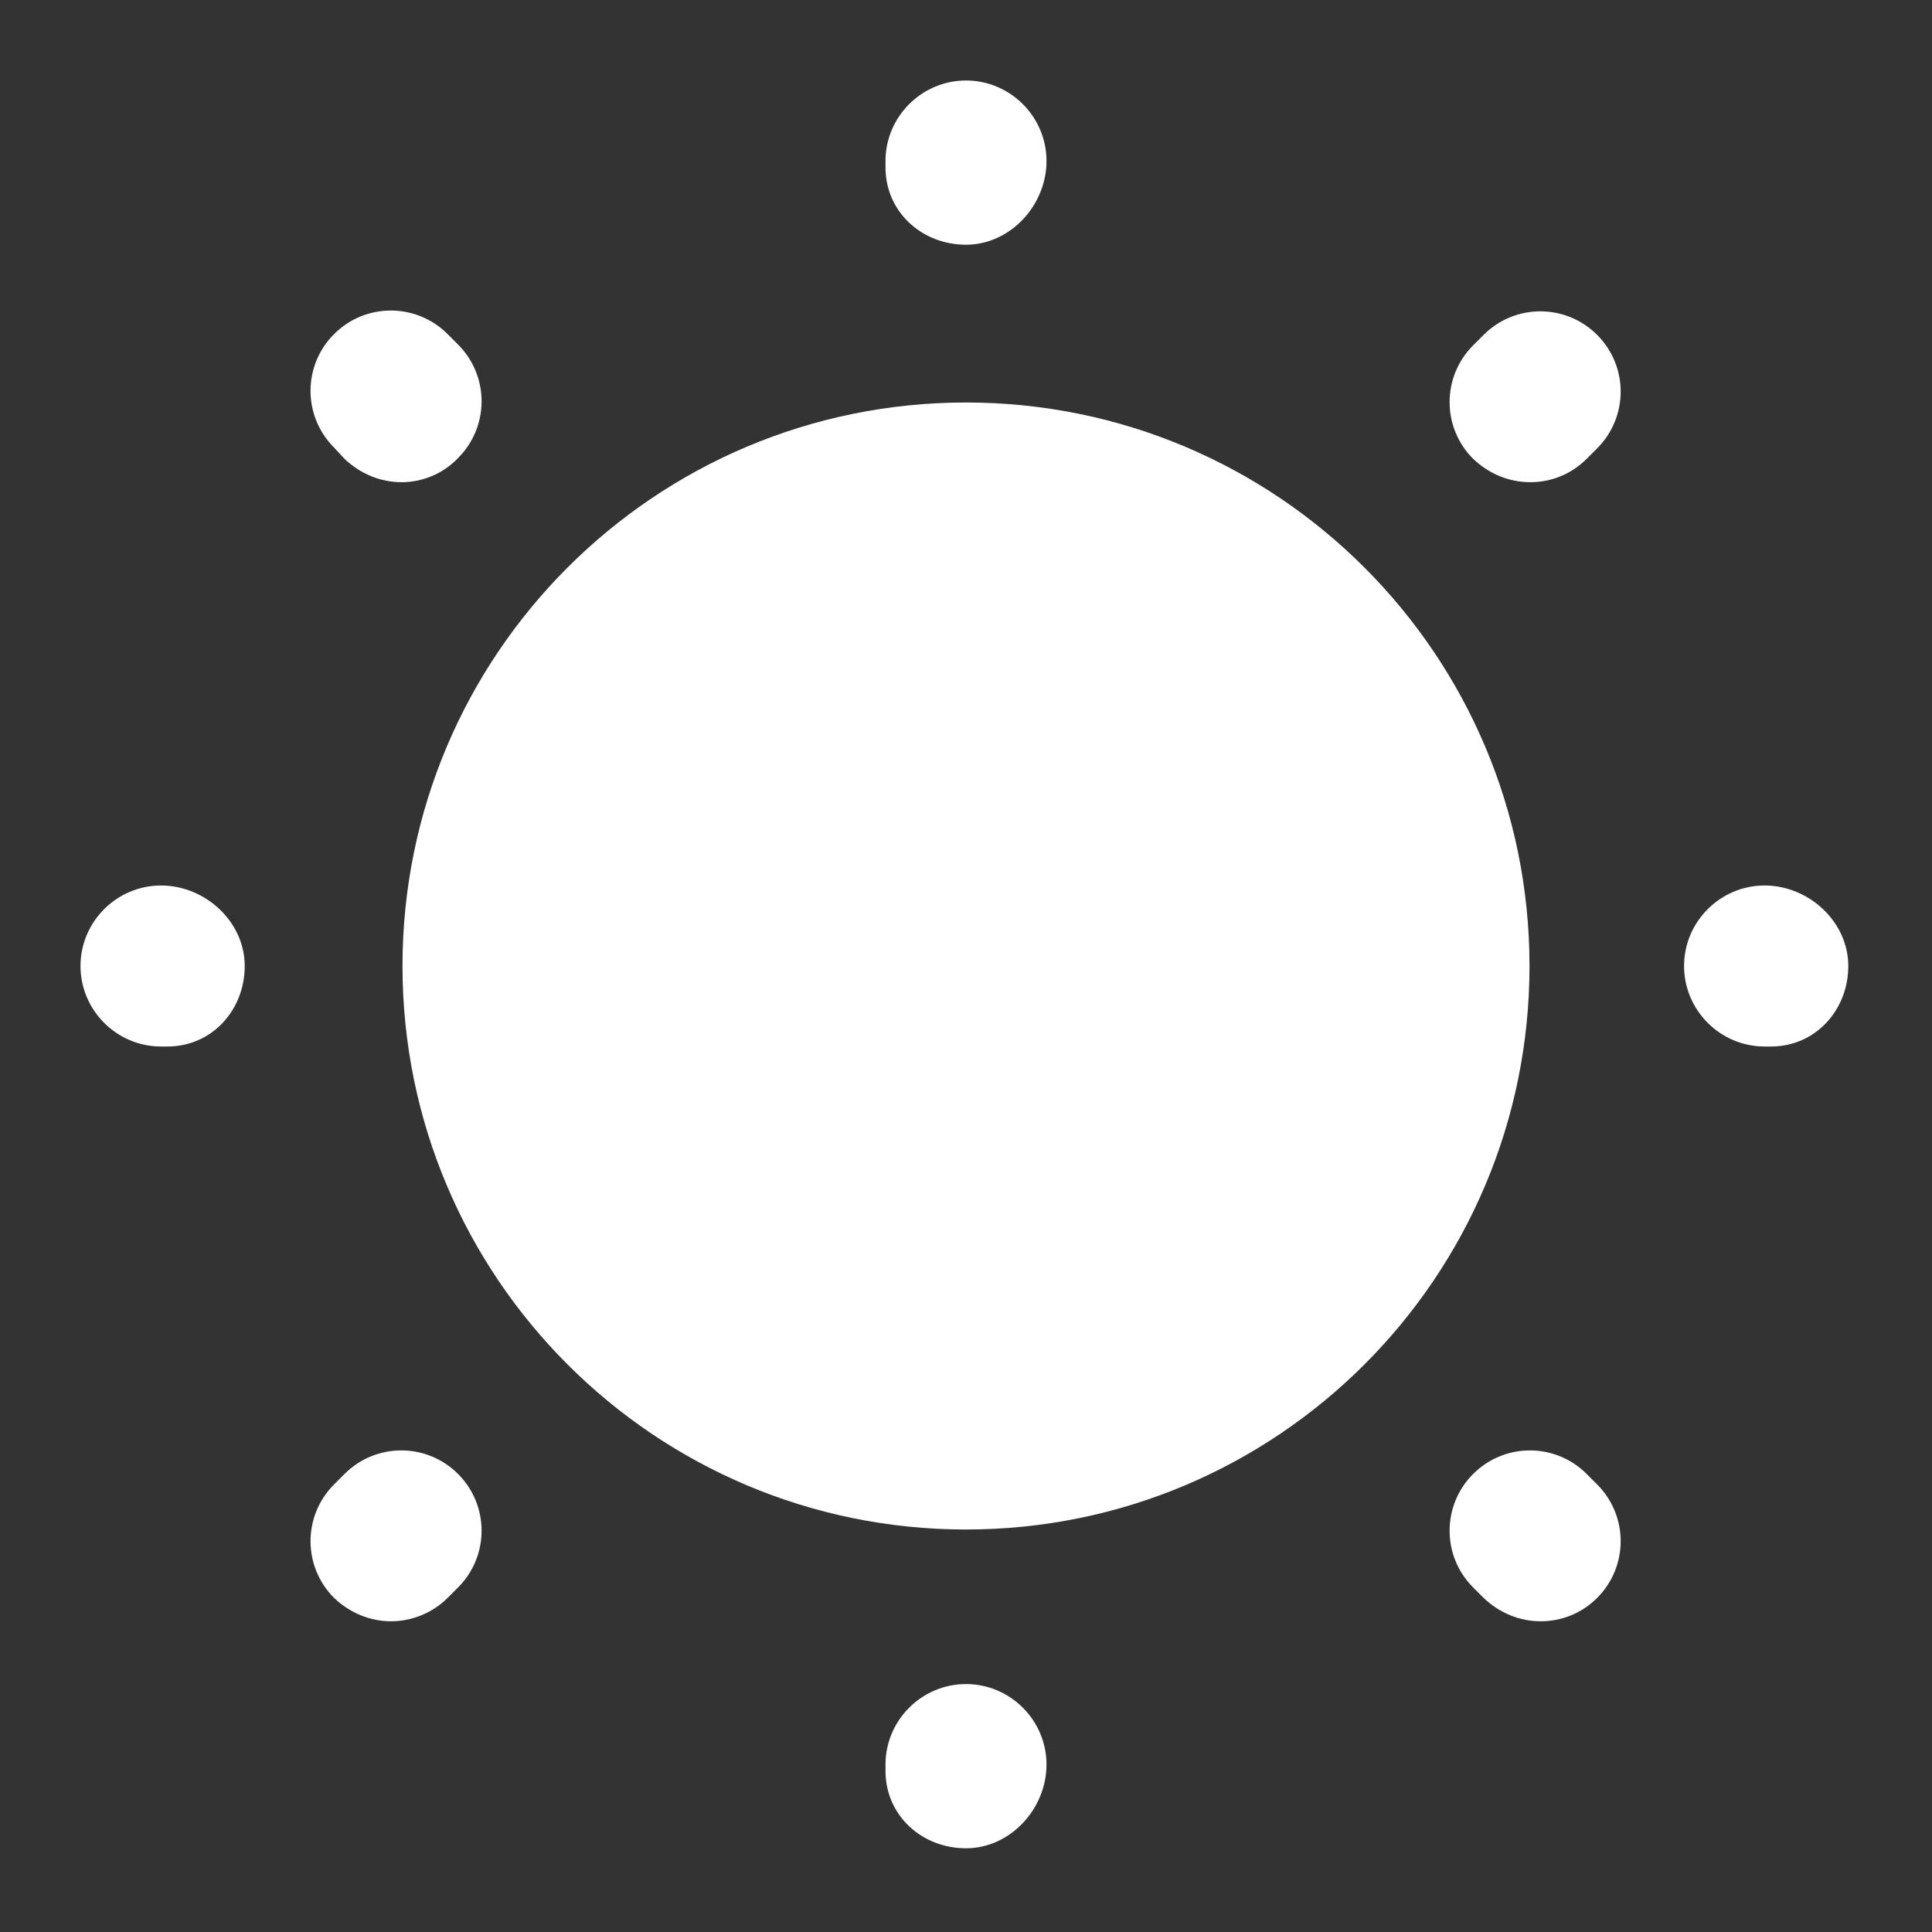 <svg width="12" height="12" viewBox="0 0 12 12" fill="none" xmlns="http://www.w3.org/2000/svg">
<rect x="0" y="0" width="12" height="12" fill="#333333" stroke="none"/>
<path d="M6 9.5C7.933 9.5 9.5 7.933 9.5 6C9.5 4.067 7.933 2.5 6 2.5C4.067 2.5 2.5 4.067 2.5 6C2.5 7.933 4.067 9.5 6 9.5Z" fill="white"/>
<path d="M6 11.48C5.725 11.48 5.5 11.275 5.5 11V10.96C5.5 10.685 5.725 10.46 6 10.46C6.275 10.46 6.5 10.685 6.5 10.96C6.5 11.235 6.275 11.48 6 11.48ZM9.57 10.07C9.44 10.07 9.315 10.02 9.215 9.925L9.15 9.86C8.955 9.665 8.955 9.35 9.15 9.155C9.345 8.96 9.66 8.96 9.855 9.155L9.92 9.22C10.115 9.415 10.115 9.73 9.92 9.925C9.825 10.02 9.7 10.07 9.57 10.07ZM2.43 10.07C2.3 10.07 2.175 10.02 2.075 9.925C1.88 9.73 1.88 9.415 2.075 9.22L2.14 9.155C2.335 8.96 2.65 8.96 2.845 9.155C3.04 9.35 3.04 9.665 2.845 9.86L2.78 9.925C2.685 10.02 2.555 10.07 2.43 10.07ZM11 6.5H10.96C10.685 6.5 10.46 6.275 10.46 6C10.46 5.725 10.685 5.5 10.96 5.5C11.235 5.5 11.48 5.725 11.48 6C11.48 6.275 11.275 6.5 11 6.5ZM1.04 6.5H1C0.725 6.5 0.5 6.275 0.5 6C0.5 5.725 0.725 5.5 1 5.5C1.275 5.5 1.52 5.725 1.52 6C1.52 6.275 1.315 6.5 1.04 6.5ZM9.505 2.995C9.375 2.995 9.25 2.945 9.15 2.85C8.955 2.655 8.955 2.34 9.15 2.145L9.215 2.08C9.41 1.885 9.725 1.885 9.92 2.08C10.115 2.275 10.115 2.59 9.92 2.785L9.855 2.85C9.76 2.945 9.635 2.995 9.505 2.995ZM2.495 2.995C2.365 2.995 2.24 2.945 2.14 2.85L2.075 2.78C1.88 2.585 1.88 2.27 2.075 2.075C2.27 1.88 2.585 1.88 2.78 2.075L2.845 2.14C3.04 2.335 3.04 2.65 2.845 2.845C2.75 2.945 2.62 2.995 2.495 2.995ZM6 1.52C5.725 1.52 5.5 1.315 5.5 1.04V1C5.5 0.725 5.725 0.5 6 0.5C6.275 0.5 6.5 0.725 6.5 1C6.5 1.275 6.275 1.52 6 1.52Z" fill="white"/>
</svg>
